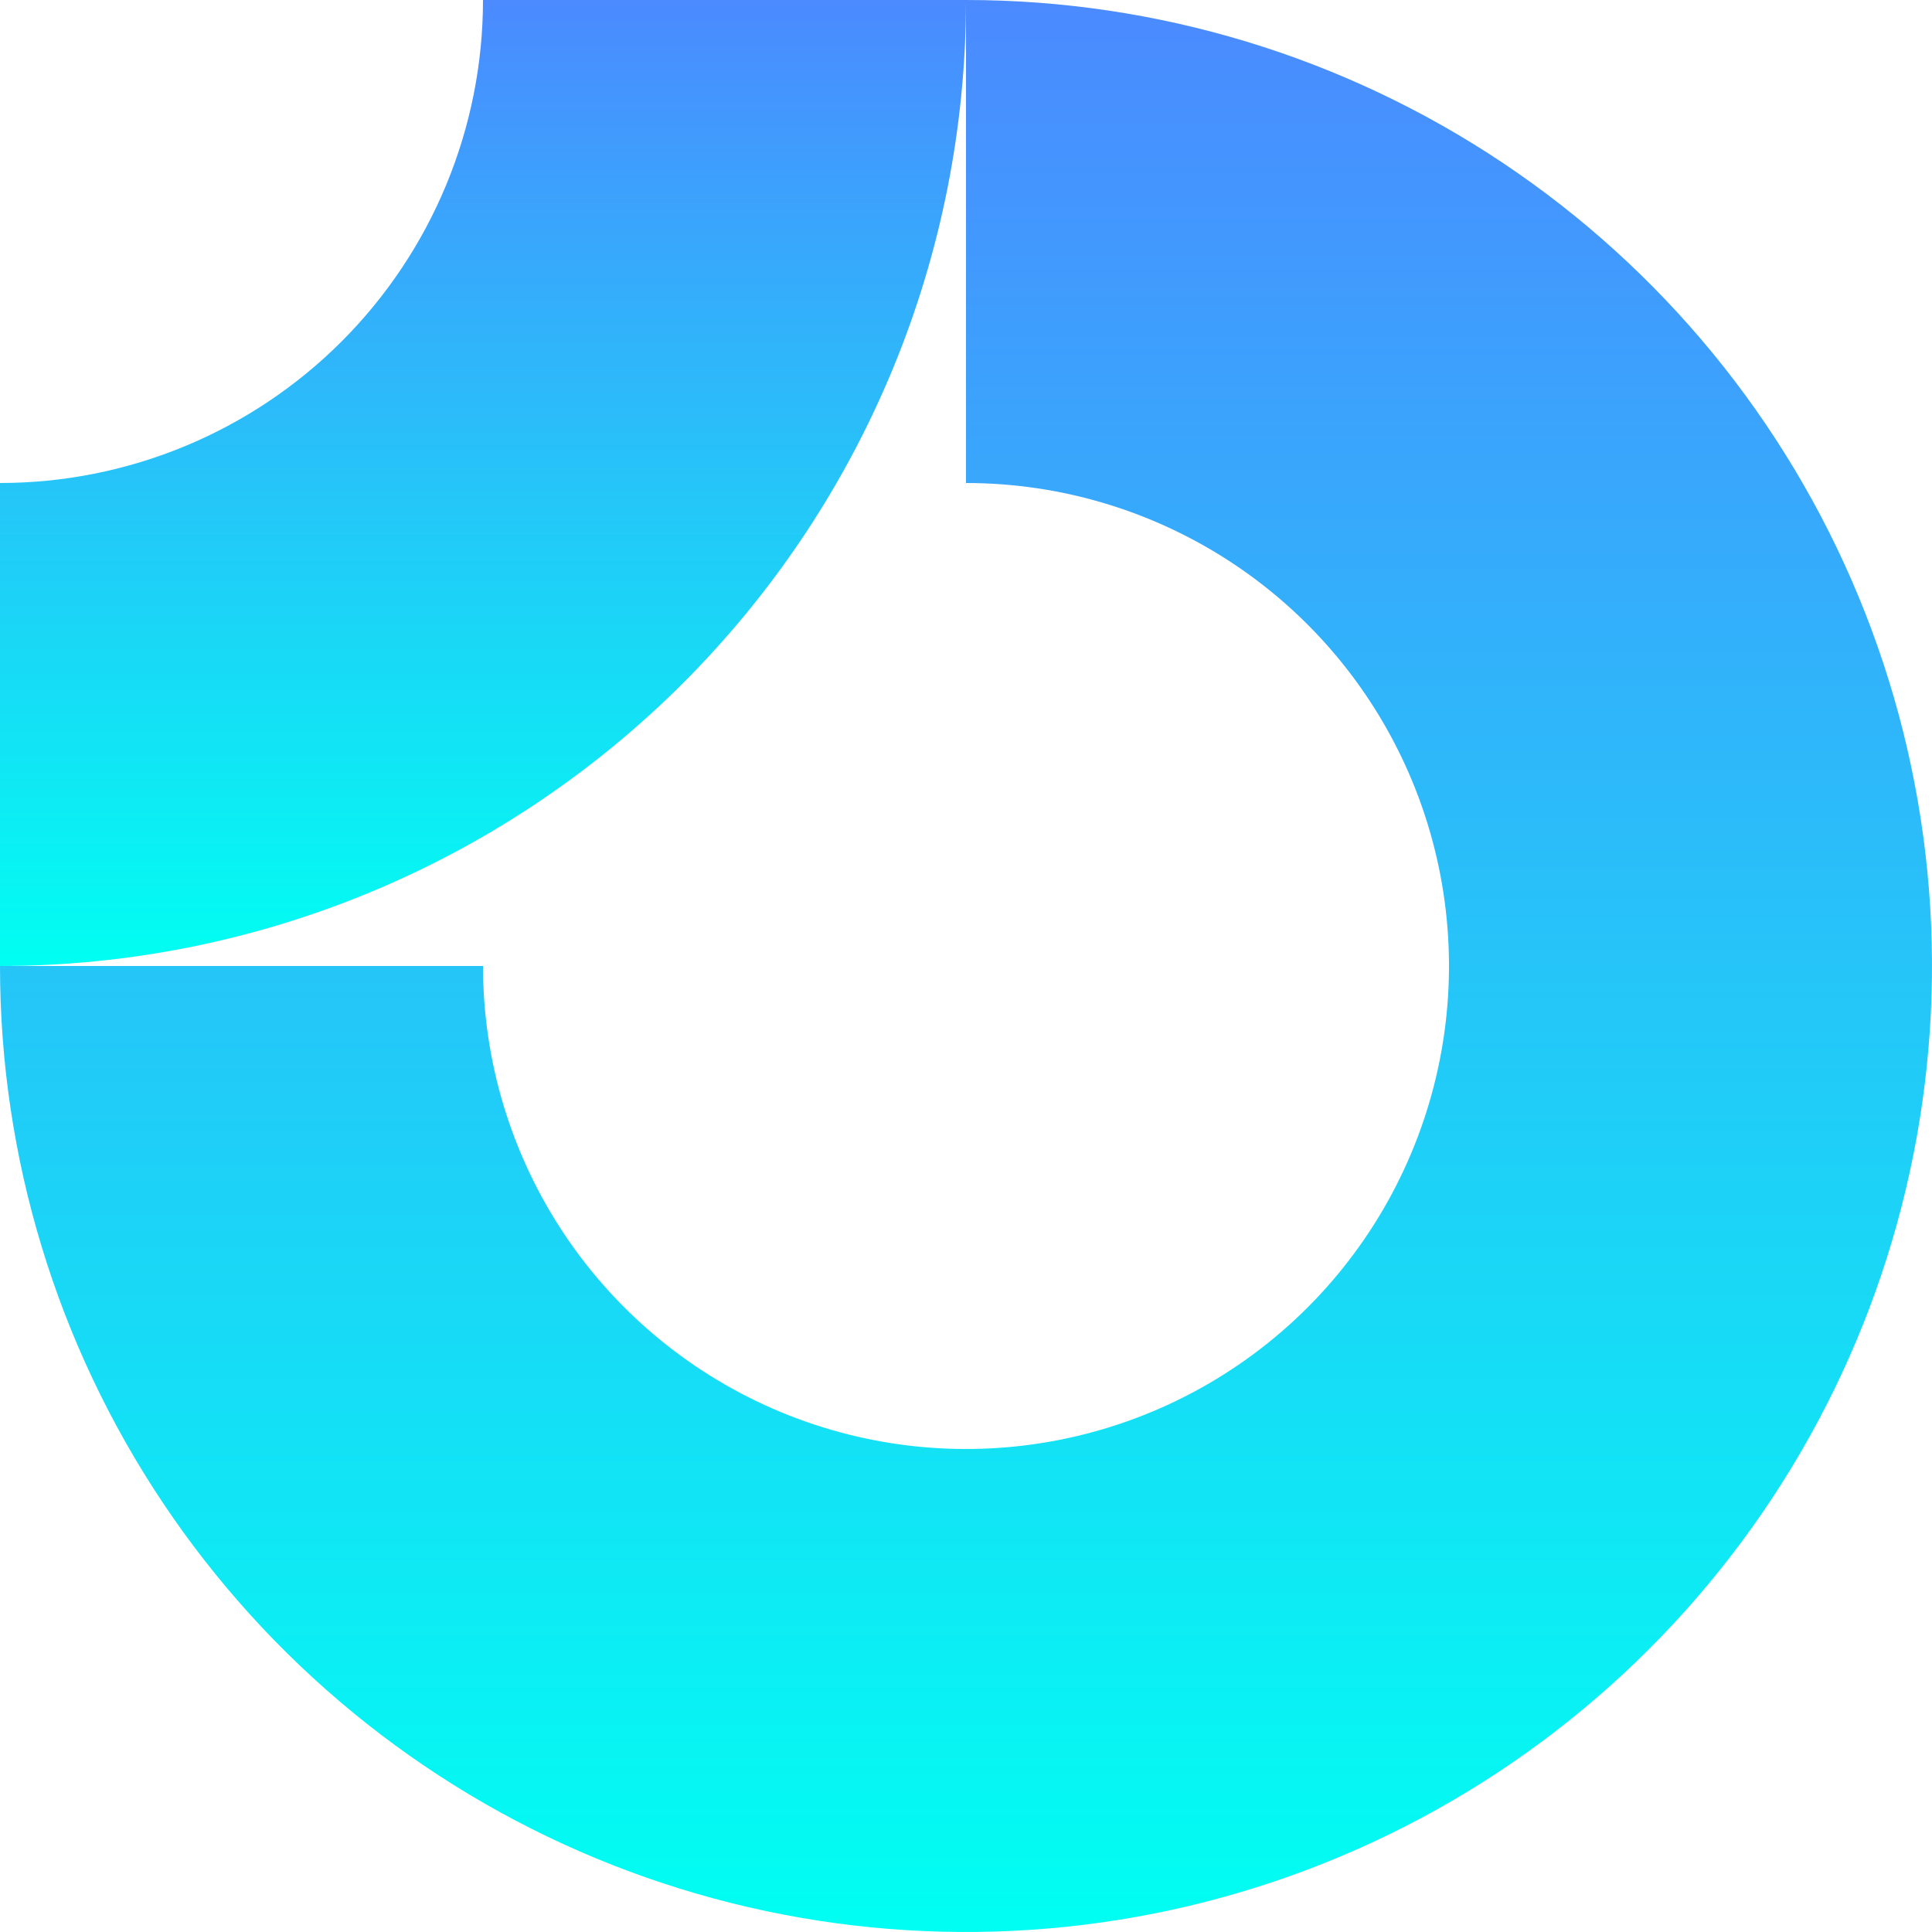 <svg width="222" height="222" viewBox="0 0 222 222" fill="none" xmlns="http://www.w3.org/2000/svg">
<path fill-rule="evenodd" clip-rule="evenodd" d="M141.834 64.853C132.707 58.755 121.977 55.5 111 55.5V0C132.954 0 154.414 6.51 172.668 18.707C190.922 30.904 205.149 48.239 213.551 68.522C221.952 88.804 224.15 111.123 219.867 132.655C215.584 154.187 205.013 173.965 189.489 189.489C173.965 205.013 154.187 215.584 132.655 219.867C111.123 224.15 88.804 221.952 68.522 213.551C48.239 205.149 30.904 190.922 18.707 172.668C6.51 154.414 0 132.954 0 111H55.5C55.5 121.977 58.755 132.707 64.853 141.834C70.952 150.961 79.62 158.075 89.761 162.275C99.902 166.476 111.062 167.575 121.827 165.433C132.593 163.292 142.482 158.006 150.245 150.245C158.006 142.482 163.292 132.593 165.433 121.827C167.575 111.062 166.476 99.902 162.275 89.761C158.075 79.62 150.961 70.952 141.834 64.853Z" fill="url(#paint0_linear_489_179)"/>
<path fill-rule="evenodd" clip-rule="evenodd" d="M55.5 2.40385e-05C55.5 7.288 54.065 14.505 51.275 21.239C48.486 27.973 44.398 34.091 39.244 39.245C34.091 44.398 27.973 48.486 21.239 51.275C14.505 54.065 7.288 55.5 2.42596e-06 55.5L0 111C14.577 111 29.011 108.129 42.478 102.551C55.945 96.972 68.182 88.796 78.489 78.489C88.796 68.182 96.972 55.945 102.551 42.478C108.129 29.011 111 14.577 111 0L55.5 2.40385e-05Z" fill="url(#paint1_linear_489_179)"/>
<defs>
<linearGradient id="paint0_linear_489_179" x1="111" y1="0" x2="111" y2="222" gradientUnits="userSpaceOnUse">
<stop stop-color="#4B8AFF"/>
<stop offset="1" stop-color="#00FFF2"/>
</linearGradient>
<linearGradient id="paint1_linear_489_179" x1="55.5" y1="0" x2="55.5" y2="111" gradientUnits="userSpaceOnUse">
<stop stop-color="#4B8AFF"/>
<stop offset="1" stop-color="#00FFF2"/>
</linearGradient>
</defs>
</svg>
